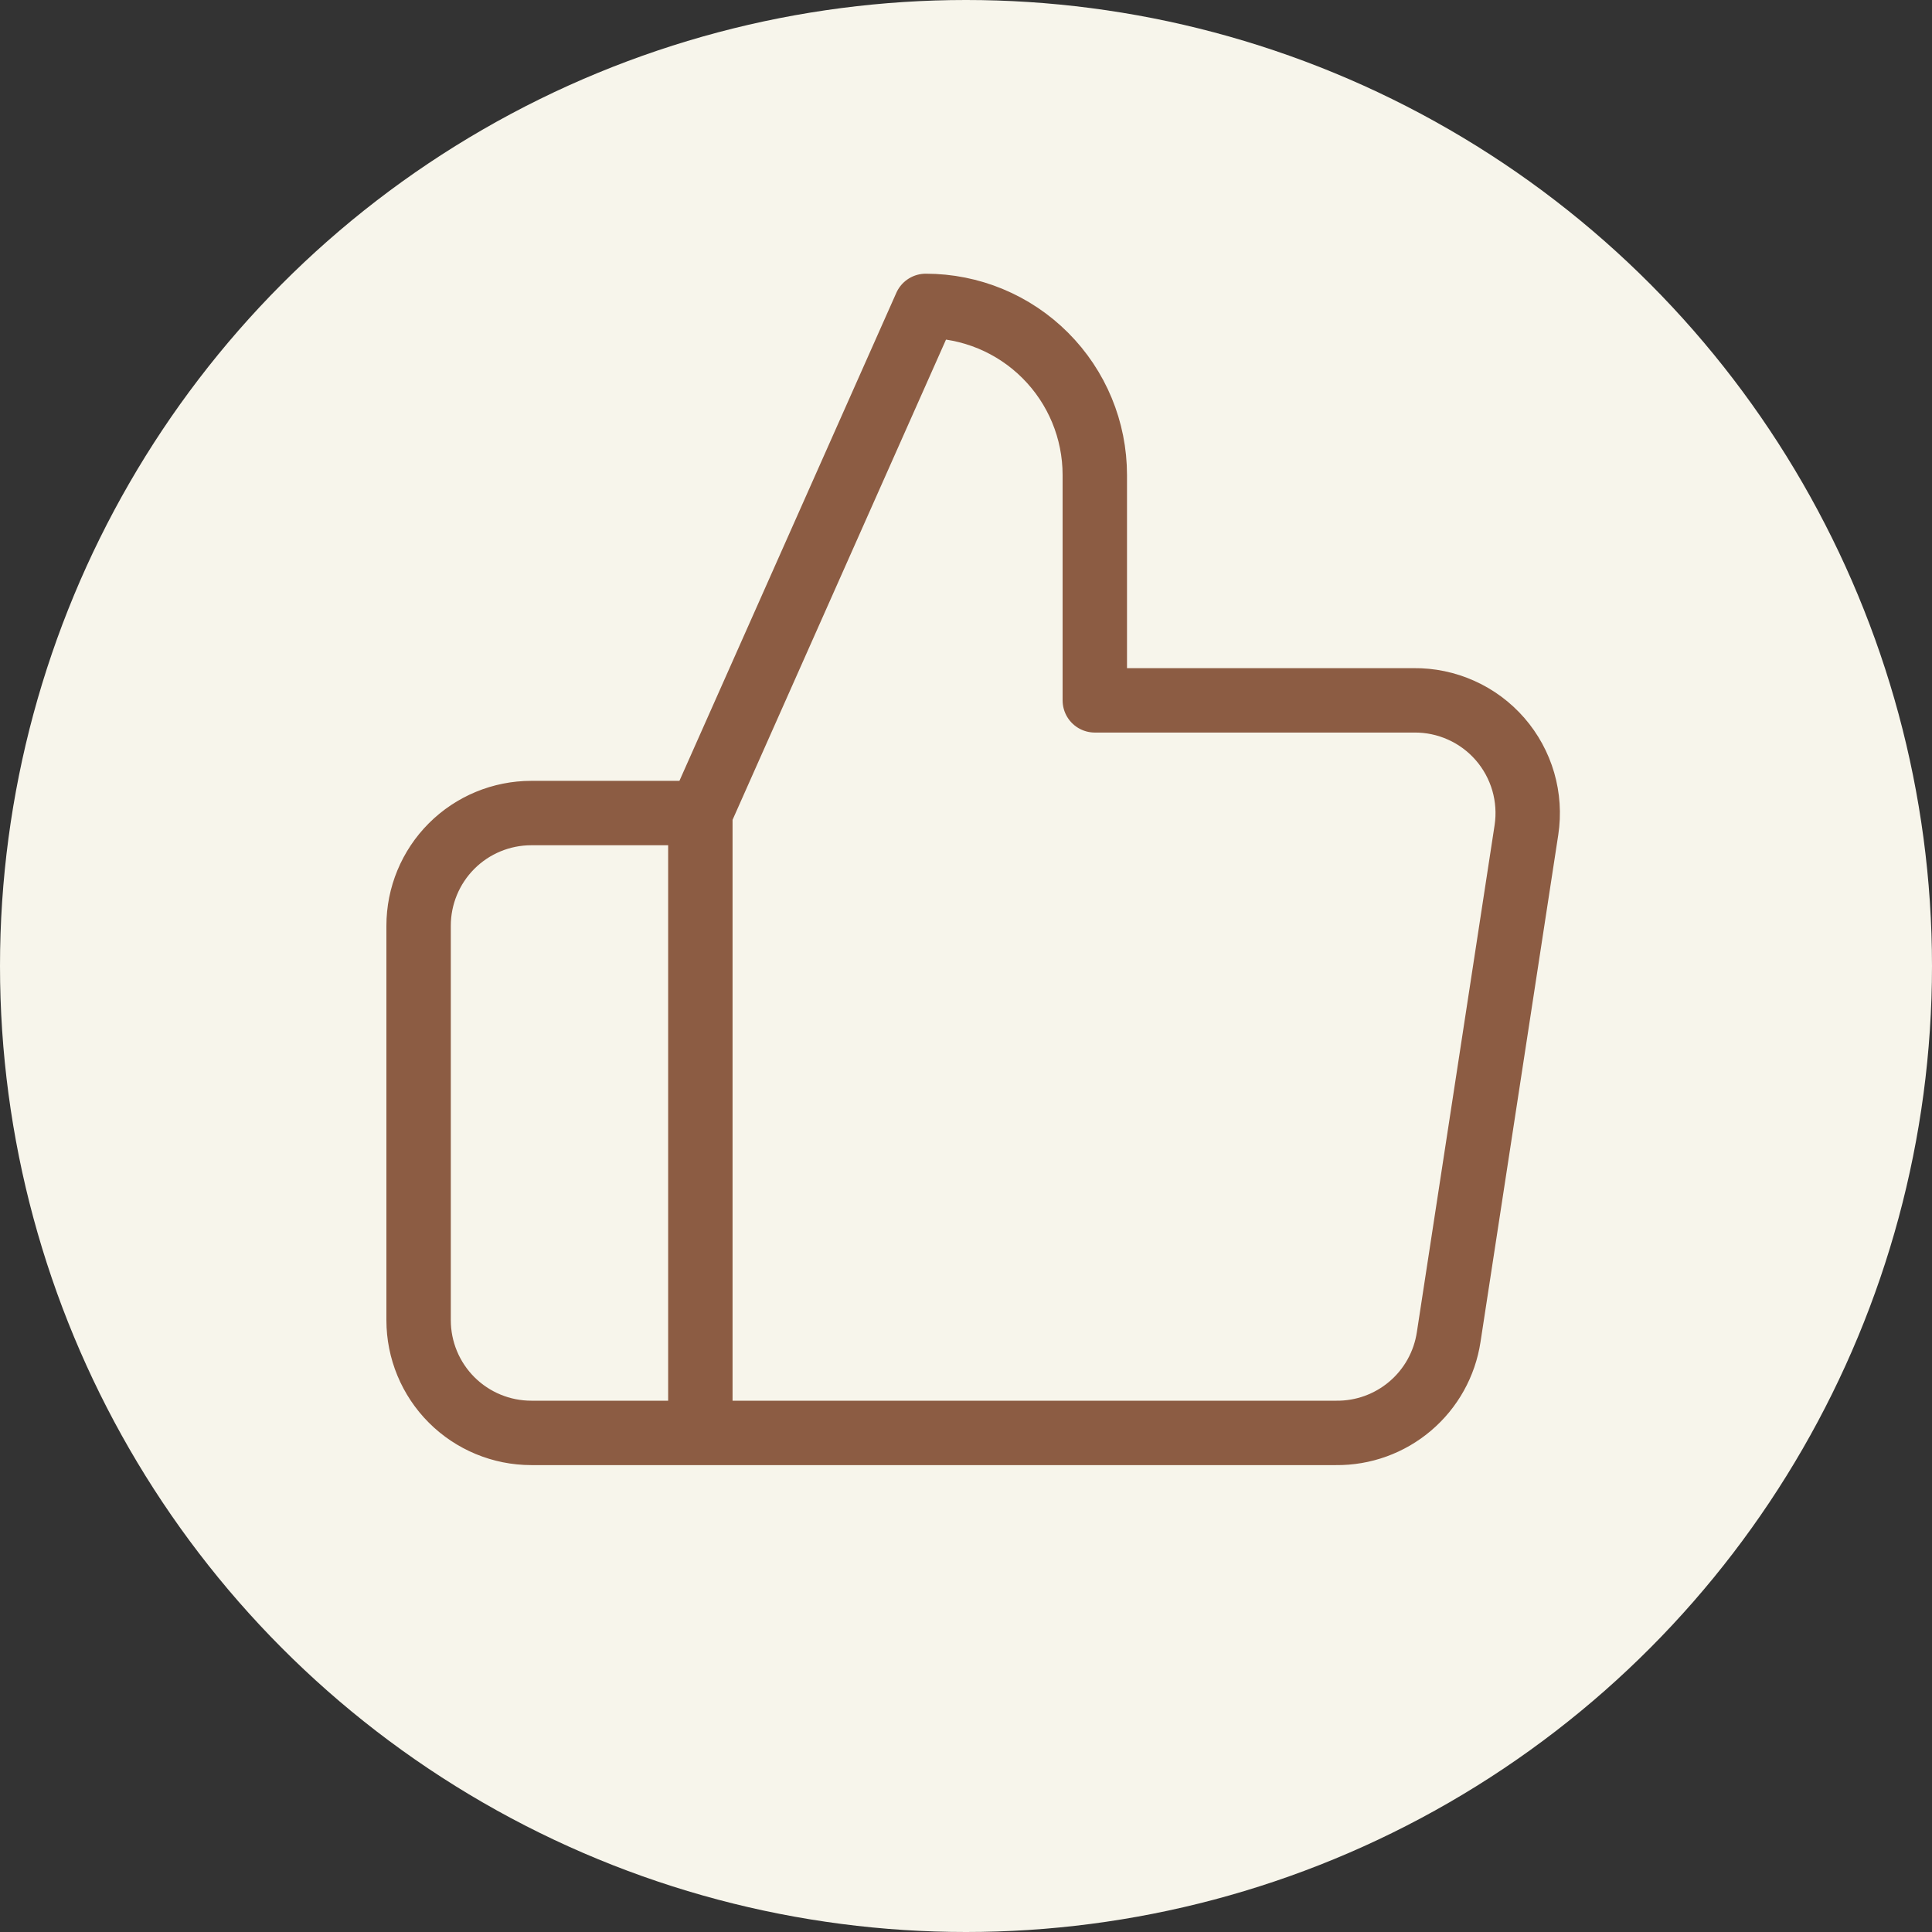<?xml version="1.0" encoding="UTF-8"?> <svg xmlns="http://www.w3.org/2000/svg" width="60" height="60" viewBox="0 0 60 60" fill="none"><rect x="0" y="0" width="60" height="60" fill="#333333" stroke="none"/> <circle cx="30" cy="30" r="30" fill="#F7F5EB"></circle> <path d="M21.75 44.5H16.5C15.572 44.5 14.681 44.131 14.025 43.475C13.369 42.819 13 41.928 13 41V28.75C13 27.822 13.369 26.931 14.025 26.275C14.681 25.619 15.572 25.25 16.5 25.25H21.75M34 21.75V14.75C34 13.358 33.447 12.022 32.462 11.038C31.478 10.053 30.142 9.5 28.75 9.5L21.75 25.25V44.5H41.49C42.334 44.51 43.153 44.214 43.796 43.667C44.44 43.12 44.863 42.36 44.99 41.525L47.405 25.775C47.481 25.273 47.447 24.761 47.306 24.274C47.164 23.787 46.919 23.336 46.586 22.953C46.253 22.57 45.841 22.264 45.378 22.057C44.915 21.849 44.412 21.744 43.905 21.75H34Z" stroke="#8C5C43" stroke-width="2" stroke-linecap="round" stroke-linejoin="round"></path> </svg> 